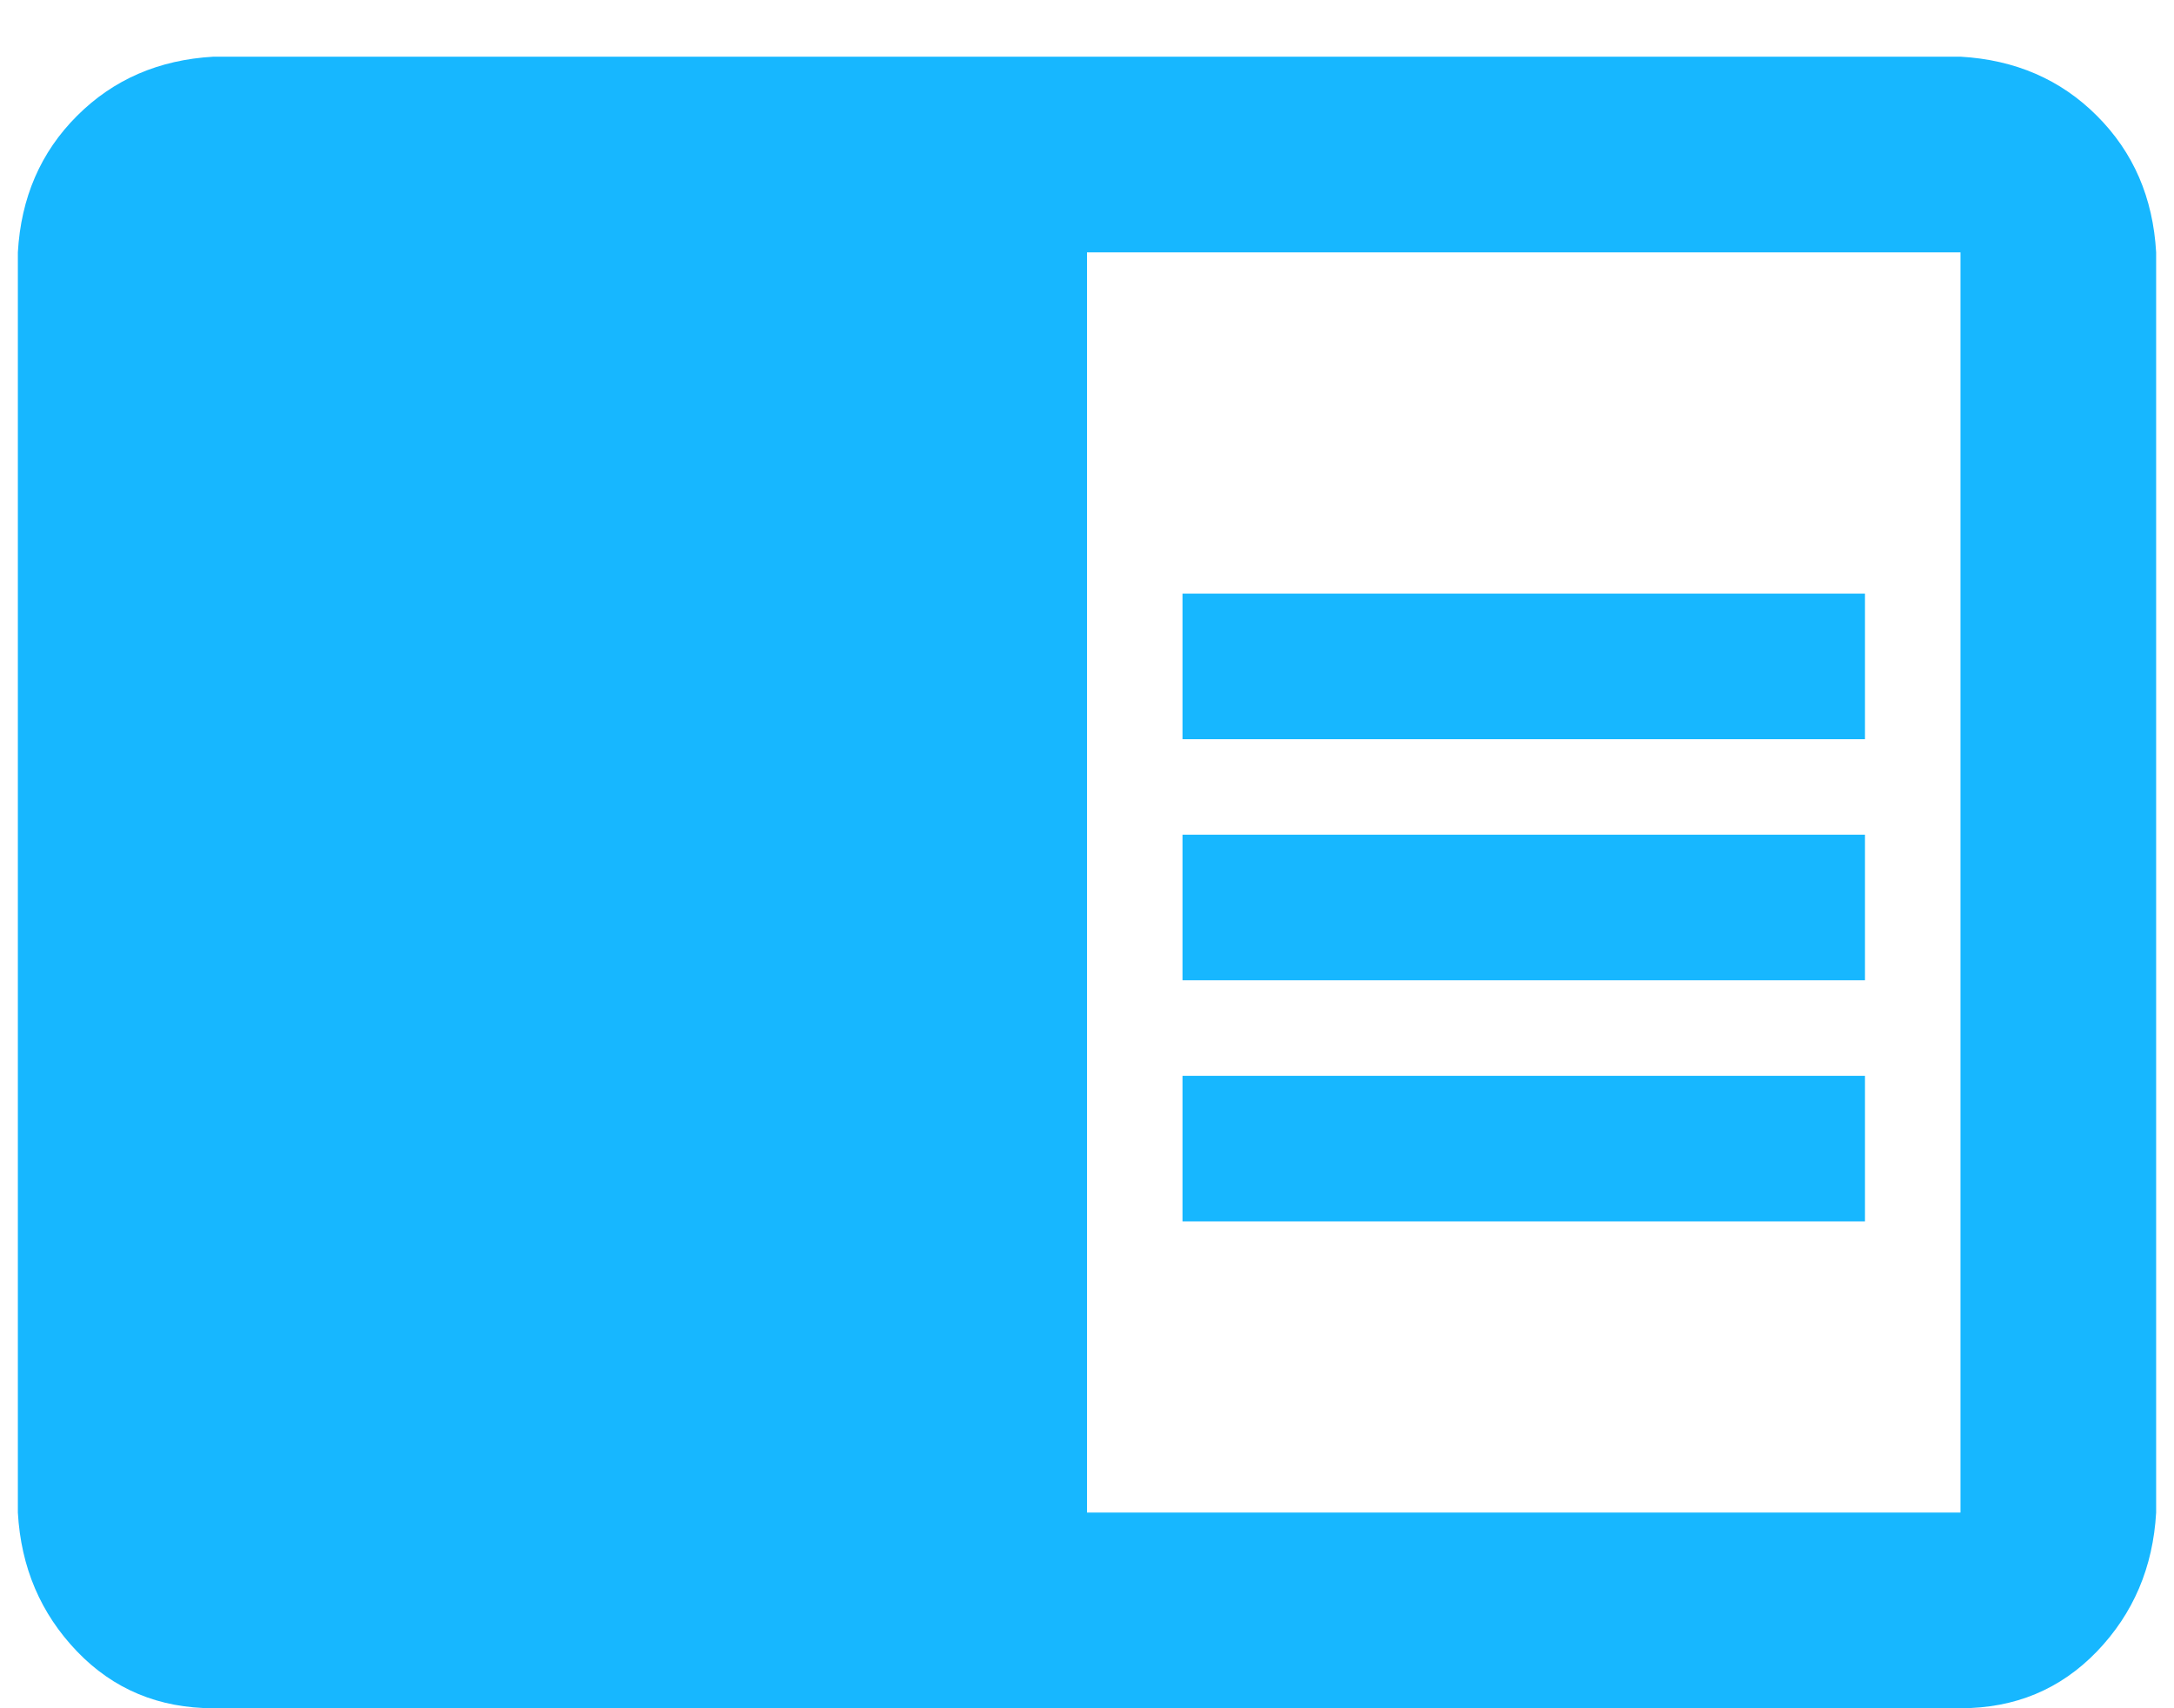 <svg width="28" height="22" viewBox="0 0 28 22" xmlns="http://www.w3.org/2000/svg"><title>baseline-insert_comment-24px</title><g fill="none" fill-rule="evenodd"><path d="M-5-7h36v36H-5"/><path d="M15.23 12.625V10.75h8.79v1.875h-8.79zm0-3.105V7.645h8.79V9.52h-8.79zm0 6.21v-1.875h8.79v1.875h-8.79zm10.02-15c.703.04 1.29.293 1.758.762.47.47.722 1.055.762 1.758v16.23c-.04.704-.293 1.3-.762 1.788-.47.488-1.055.732-1.758.732H2.75c-.703 0-1.29-.244-1.758-.732-.47-.49-.722-1.084-.762-1.788V3.25c.04-.703.293-1.29.762-1.758.47-.47 1.055-.722 1.758-.762h22.5zm0 18.75V3.25H14v16.23h11.25z" fill="#17B7FF"/></g></svg>